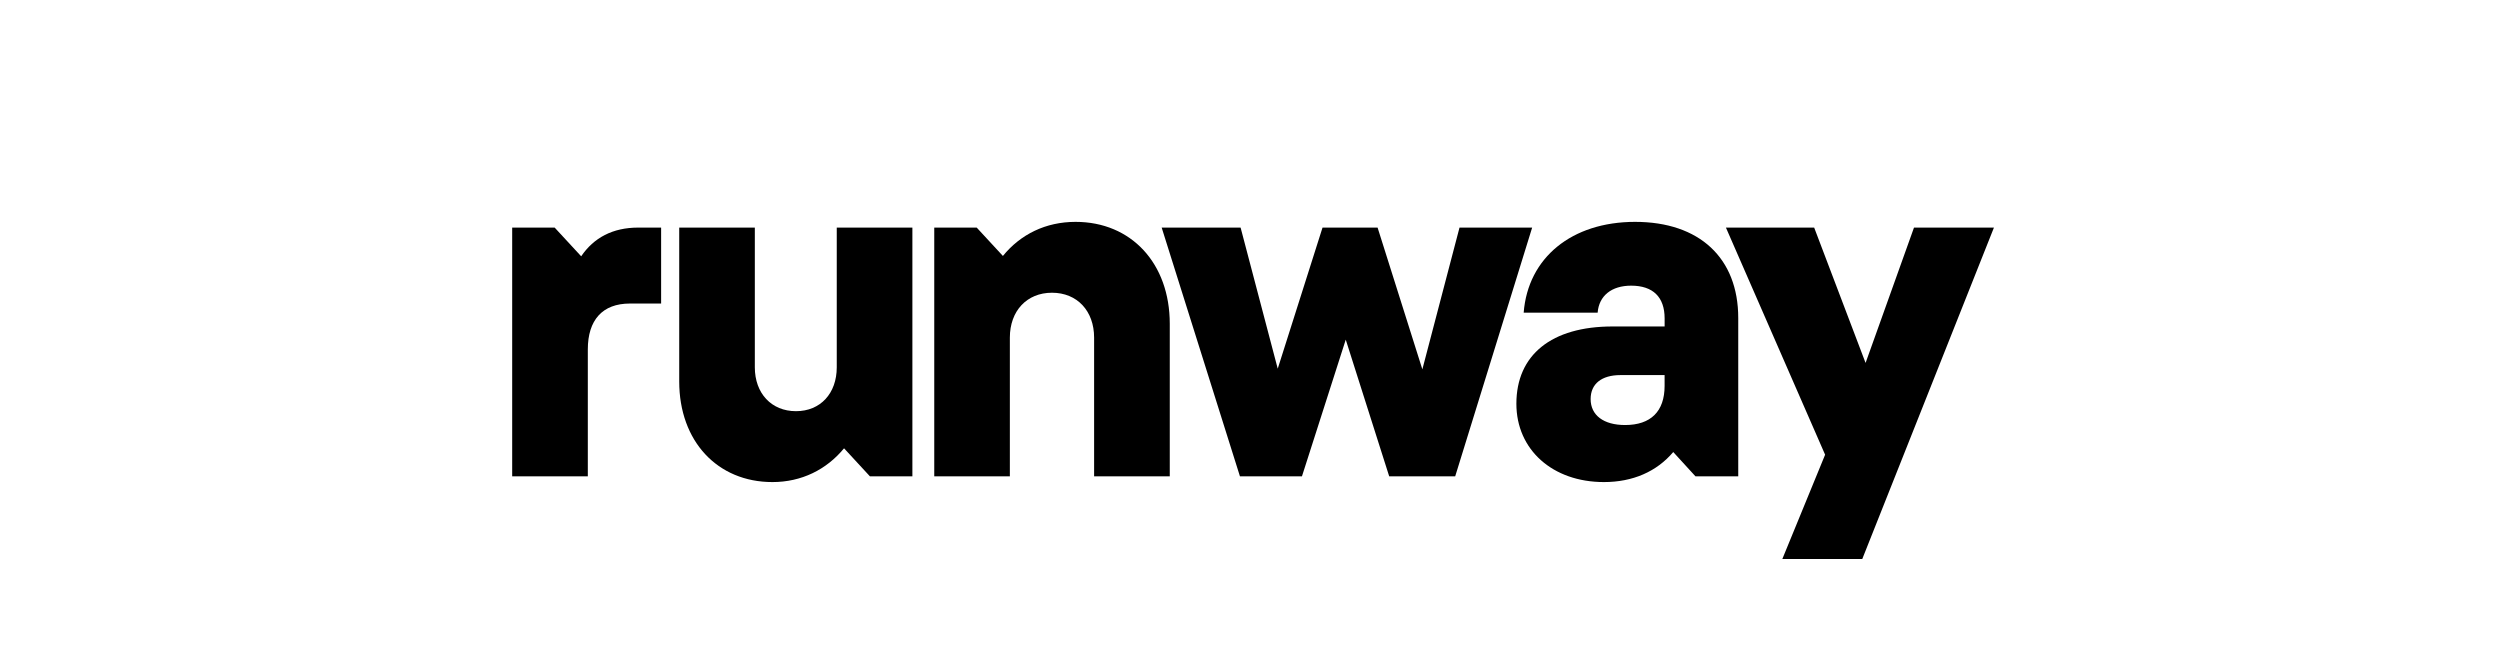 <svg width="87" height="23" viewBox="0 0 87 23" fill="none" xmlns="http://www.w3.org/2000/svg">
<path d="M21.922 10.563C20.964 10.563 20.456 11.138 20.456 12.16V16.576H17.824V7.92H19.302L20.225 8.919C20.664 8.273 21.322 7.92 22.211 7.92H23.007V10.563H21.922H21.922Z" fill="black"/>
<path d="M23.637 7.92H26.268V12.783C26.268 13.687 26.845 14.309 27.7 14.309C28.554 14.309 29.119 13.687 29.119 12.783V7.92H31.751V16.576H30.273L29.373 15.601C28.762 16.342 27.896 16.776 26.881 16.776C24.965 16.776 23.637 15.354 23.637 13.276V7.92H23.637Z" fill="black"/>
<path d="M40.707 16.576H38.075V11.749C38.075 10.821 37.486 10.187 36.609 10.187C35.732 10.187 35.143 10.821 35.143 11.749V16.576H32.512V7.92H33.989L34.901 8.907C35.513 8.156 36.39 7.721 37.429 7.721C39.368 7.721 40.708 9.165 40.708 11.268V16.576H40.707Z" fill="black"/>
<path d="M40.426 7.92H43.173L44.465 12.83L46.024 7.92H47.94L49.498 12.853L50.791 7.92H53.319L50.641 16.576H48.344L46.832 11.82L45.308 16.576H43.15L40.426 7.92Z" fill="black"/>
<path d="M56.901 7.721C59.14 7.721 60.491 8.978 60.491 11.068V16.576H59.002L58.229 15.731C57.652 16.412 56.821 16.776 55.817 16.776C54.028 16.776 52.77 15.649 52.77 14.051C52.77 12.348 53.993 11.361 56.117 11.361H57.929V11.08C57.929 10.34 57.526 9.941 56.764 9.941C56.082 9.941 55.644 10.293 55.598 10.88H53.024C53.174 8.966 54.698 7.721 56.902 7.721H56.901ZM57.928 13.429V13.053H56.393C55.735 13.053 55.354 13.358 55.354 13.887C55.354 14.45 55.804 14.791 56.554 14.791C57.443 14.791 57.928 14.321 57.928 13.429Z" fill="black"/>
<path d="M64.807 19.453H62.025L63.514 15.824L60.062 7.92H63.133L64.922 12.63L66.607 7.92H69.389L64.807 19.453Z" fill="black"/>
</svg>

